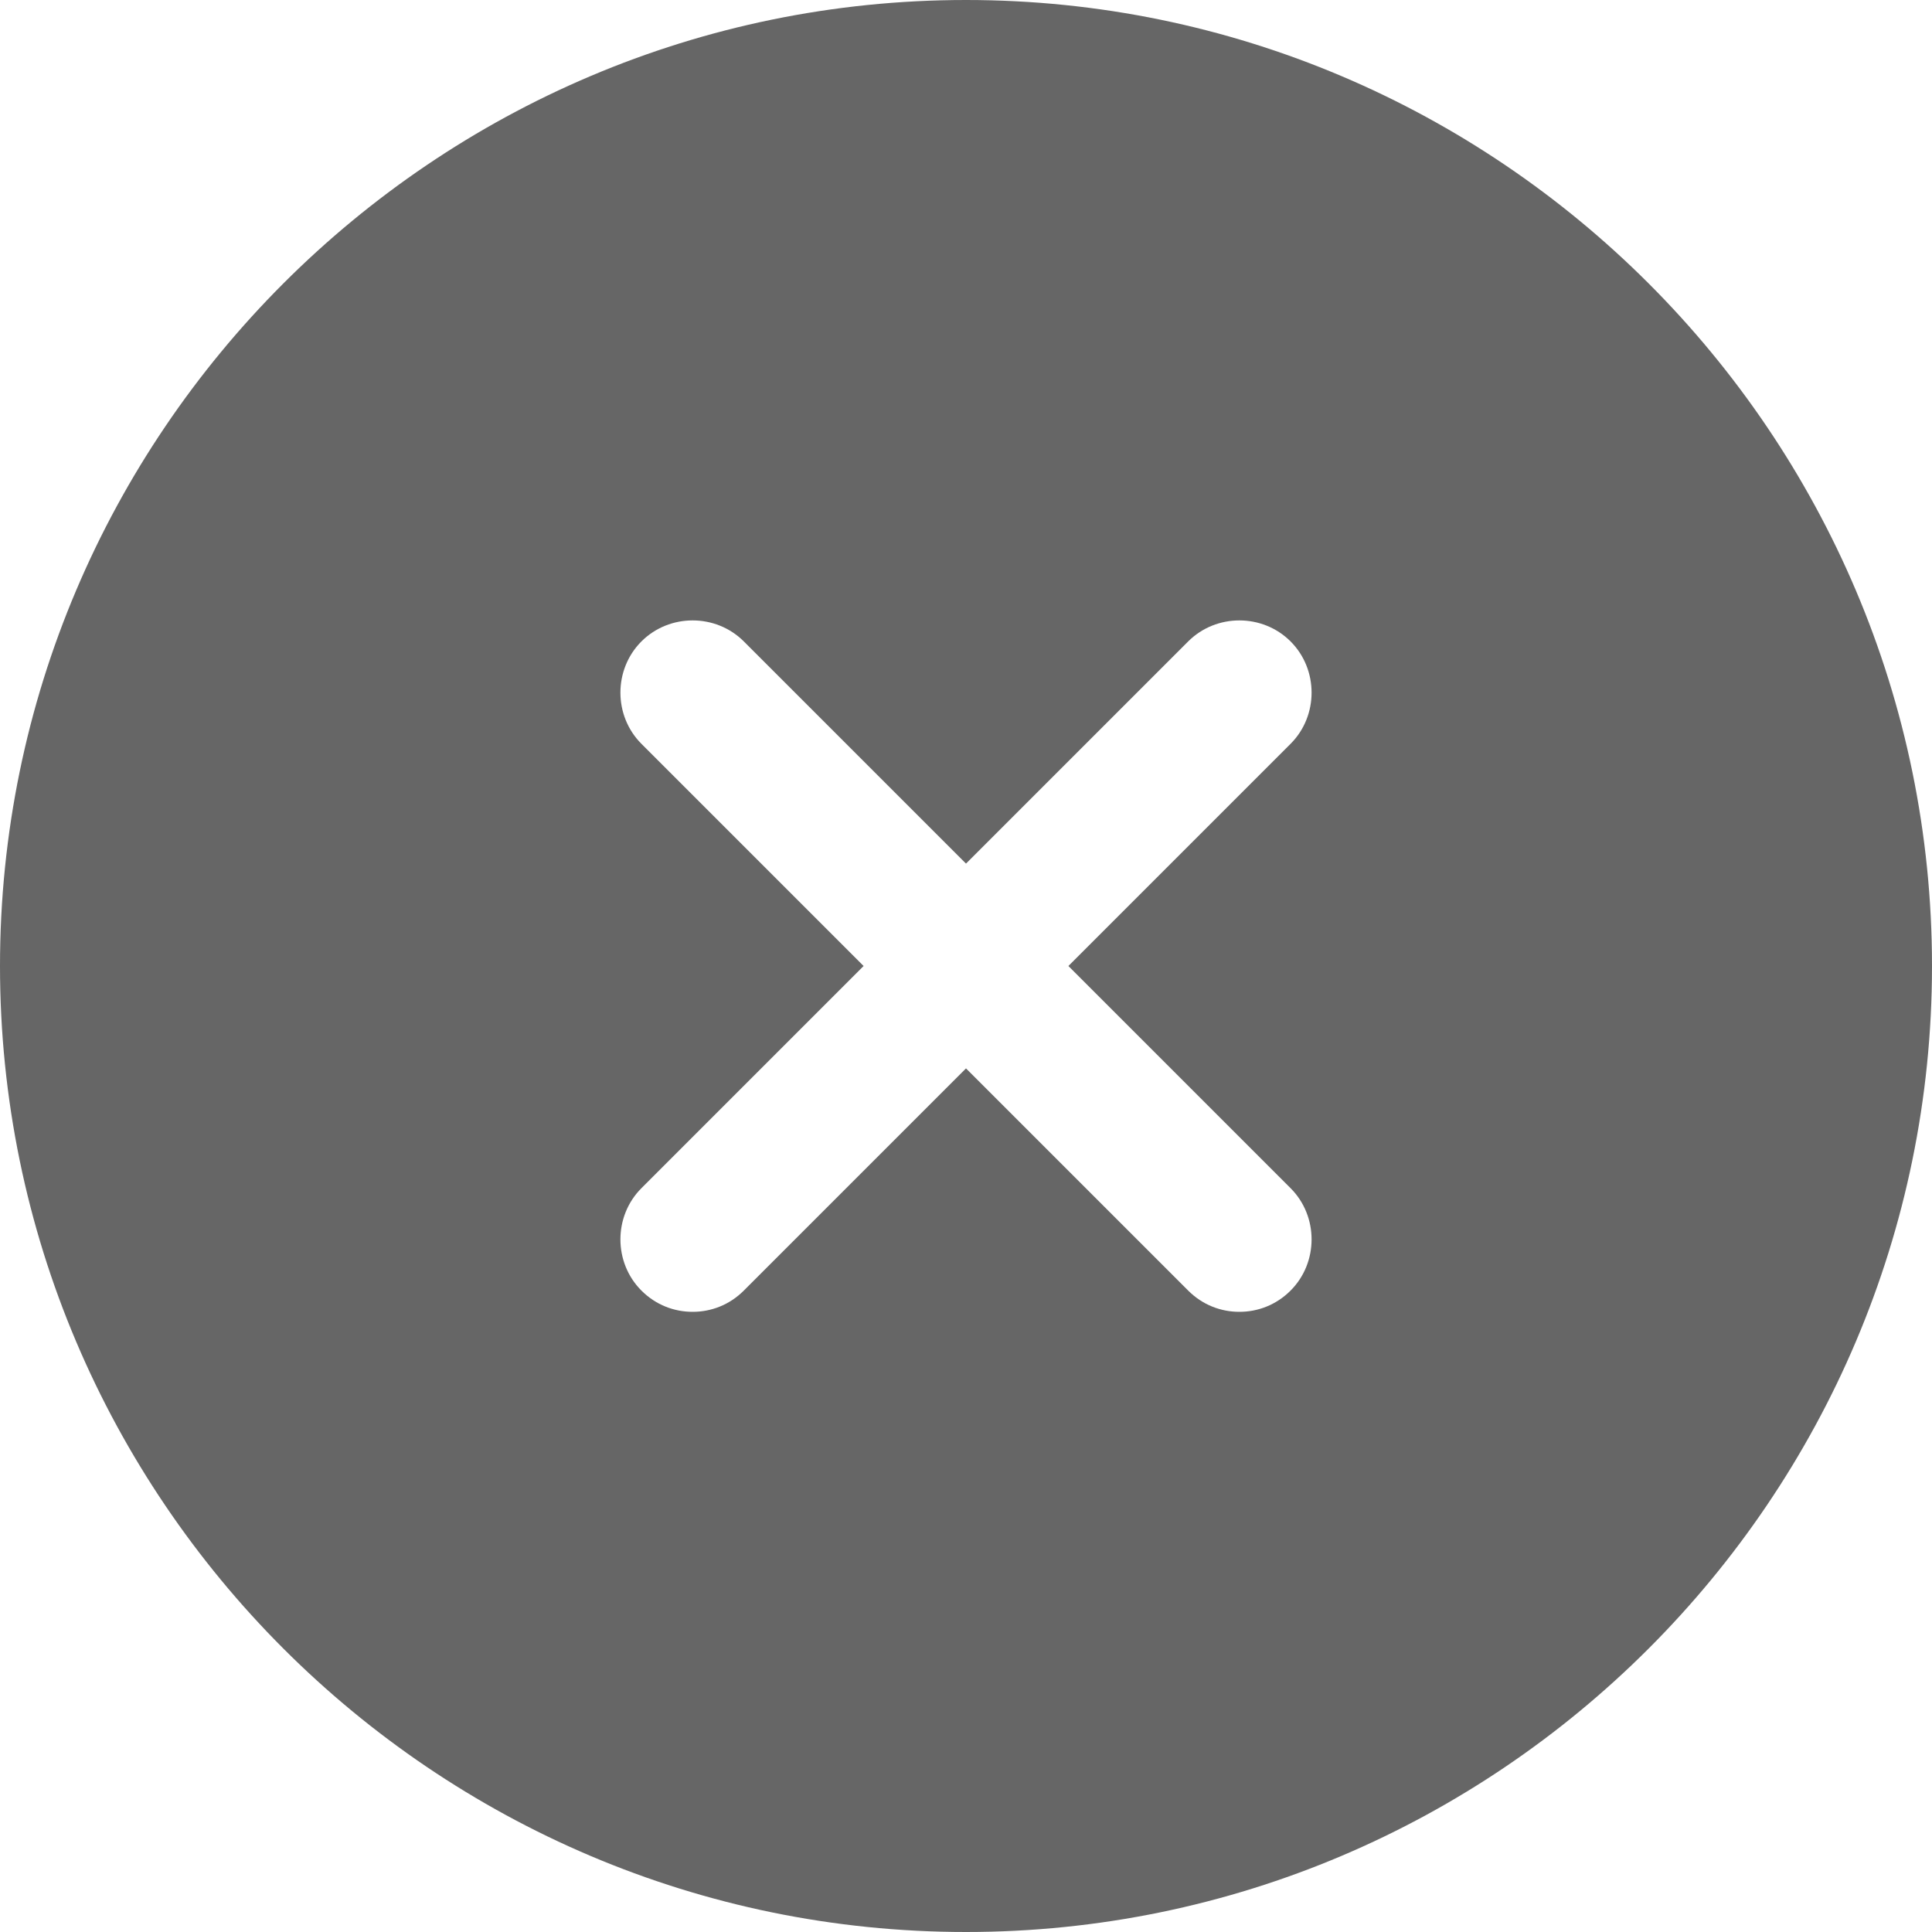<svg width="16" height="16" viewBox="0 0 16 16" fill="none" xmlns="http://www.w3.org/2000/svg">
<path d="M8 0C3.592 0 0 3.592 0 8C0 12.408 3.592 16 8 16C12.408 16 16 12.408 16 8C16 3.592 12.408 0 8 0ZM10.688 9.84C10.92 10.072 10.92 10.456 10.688 10.688C10.568 10.808 10.416 10.864 10.264 10.864C10.112 10.864 9.96 10.808 9.84 10.688L8 8.848L6.16 10.688C6.04 10.808 5.888 10.864 5.736 10.864C5.584 10.864 5.432 10.808 5.312 10.688C5.08 10.456 5.08 10.072 5.312 9.84L7.152 8L5.312 6.16C5.08 5.928 5.08 5.544 5.312 5.312C5.544 5.08 5.928 5.08 6.16 5.312L8 7.152L9.84 5.312C10.072 5.08 10.456 5.08 10.688 5.312C10.92 5.544 10.92 5.928 10.688 6.16L8.848 8L10.688 9.84Z" fill="#666666"/>
</svg>

